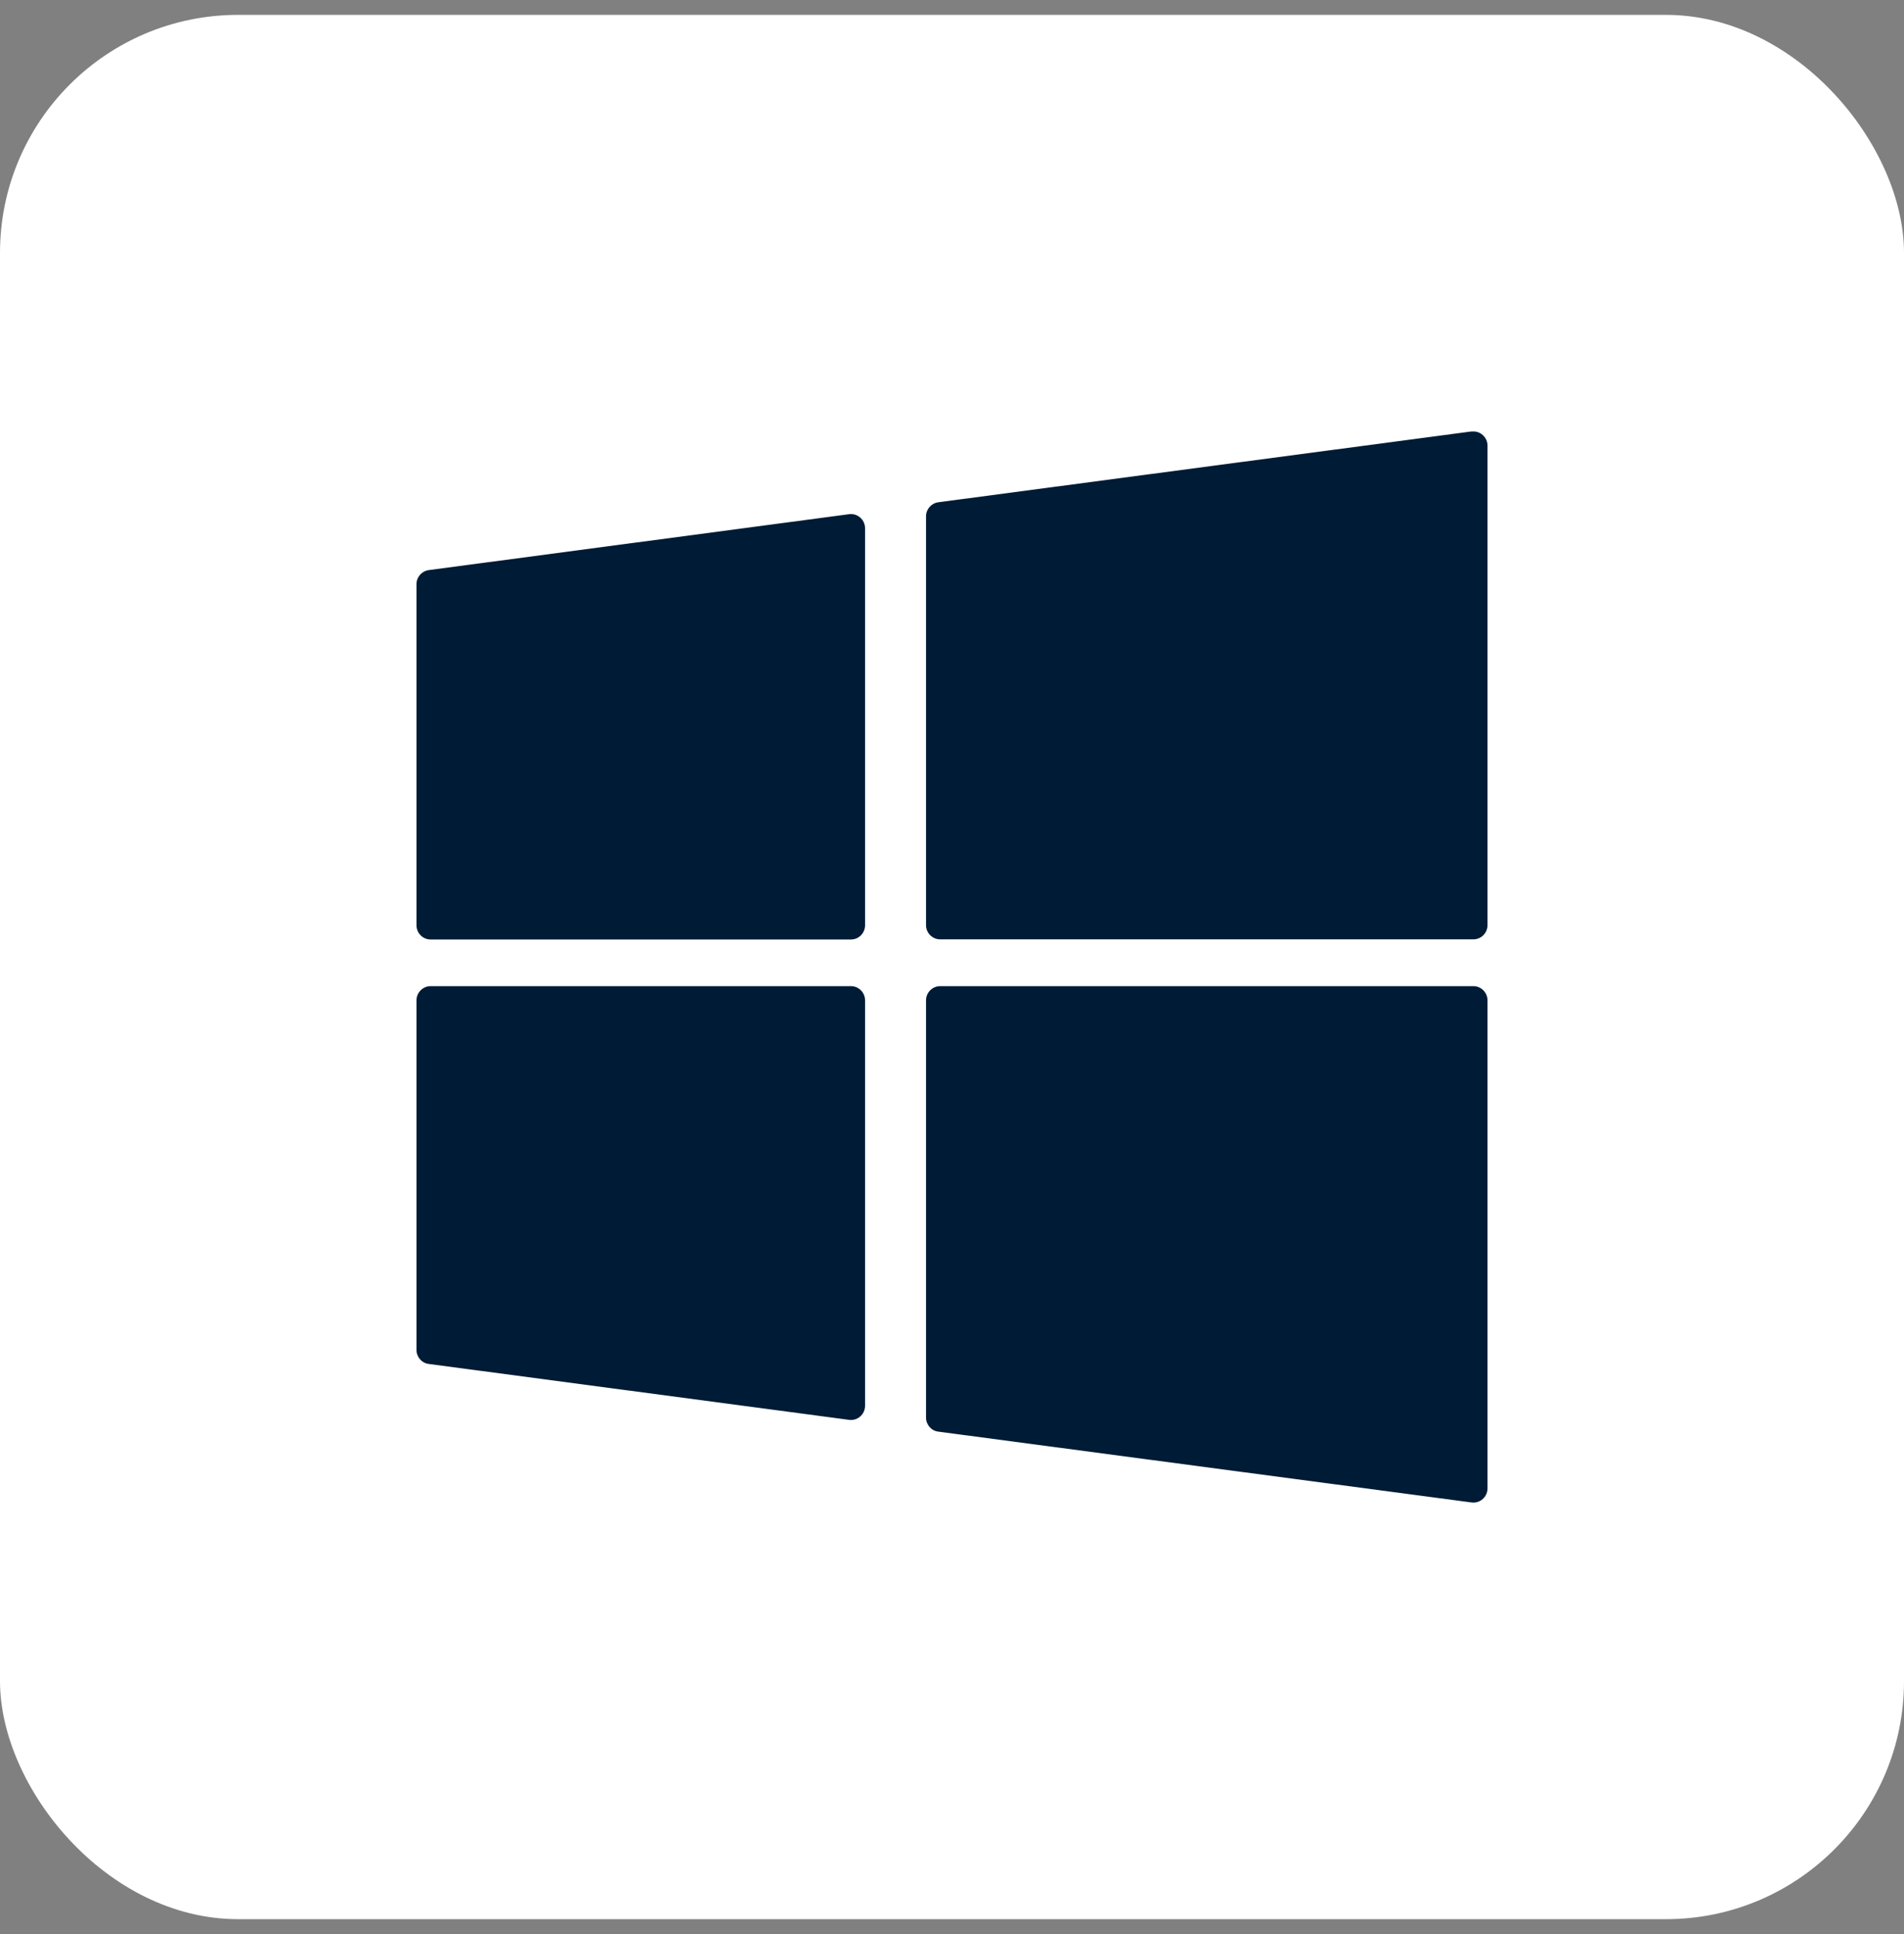 <svg xmlns="http://www.w3.org/2000/svg" width="64" height="65" viewBox="0 0 64 65" fill="none"><rect x="0" y="0" width="64" height="65" fill="#808080" stroke="none"/><g id="windows"><rect y="0.5" width="64" height="64" rx="8" fill="white"></rect><g id="Union"><path d="M31.54 16.88L49.464 14.5V14.505C49.749 14.466 50 14.691 50 14.978V31.093C50 31.355 49.787 31.57 49.526 31.57H31.602C31.341 31.57 31.127 31.355 31.127 31.093V17.353C31.127 17.114 31.303 16.913 31.54 16.88Z" fill="#001B35"></path><path d="M14.413 19.16L28.542 17.281C28.827 17.243 29.078 17.468 29.078 17.755V31.097C29.078 31.36 28.865 31.575 28.604 31.575H14.474C14.213 31.575 14 31.36 14 31.097V19.633C14 19.394 14.175 19.193 14.413 19.16Z" fill="#001B35"></path><path d="M28.604 33.143H14.474C14.213 33.143 14 33.358 14 33.621V45.367C14 45.606 14.175 45.812 14.413 45.84L28.542 47.719C28.827 47.757 29.078 47.532 29.078 47.245V33.621C29.078 33.358 28.865 33.143 28.604 33.143Z" fill="#001B35"></path><path d="M31.602 33.143H49.526C49.787 33.143 50 33.358 50 33.621V50.022C50 50.309 49.749 50.533 49.464 50.495L31.54 48.115C31.303 48.087 31.127 47.881 31.127 47.642V33.621C31.127 33.358 31.341 33.143 31.602 33.143Z" fill="#001B35"></path></g></g></svg>